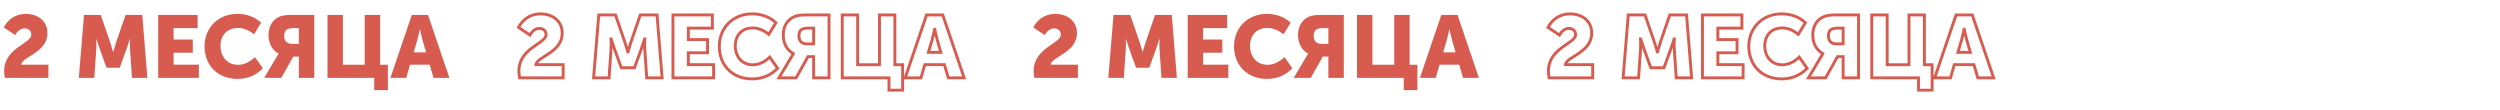 <?xml version="1.0" encoding="UTF-8"?> <svg xmlns="http://www.w3.org/2000/svg" width="1927" height="85" viewBox="0 0 1927 85" fill="none"> <path d="M400.504 60L399.404 60.197L399.568 61.118H400.504V60ZM434.081 60V61.118H435.199V60H434.081ZM434.081 49.825H435.199V48.708H434.081V49.825ZM413.121 49.825L412.009 49.716L411.889 50.943H413.121V49.825ZM399.69 21.132L398.698 20.618L398.238 21.505L399.069 22.061L399.69 21.132ZM408.508 27.034L407.887 27.962L408.92 28.654L409.498 27.553L408.508 27.034ZM400.504 61.118H434.081V58.882H400.504V61.118ZM435.199 60V49.825H432.964V60H435.199ZM434.081 48.708H413.121V50.943H434.081V48.708ZM414.233 49.934C414.281 49.45 414.517 48.928 415.02 48.33C415.528 47.726 416.258 47.104 417.191 46.432C418.119 45.762 419.198 45.078 420.38 44.334C421.553 43.596 422.822 42.803 424.087 41.938C429.13 38.493 434.453 33.691 434.453 25.541H432.217C432.217 32.518 427.738 36.737 422.826 40.093C421.603 40.928 420.374 41.697 419.19 42.442C418.016 43.18 416.878 43.901 415.883 44.619C414.892 45.334 413.991 46.081 413.31 46.891C412.624 47.706 412.114 48.64 412.009 49.716L414.233 49.934ZM434.453 25.541C434.453 20.033 432.133 15.995 428.718 13.362C425.339 10.757 420.946 9.568 416.784 9.568V11.804C420.558 11.804 424.441 12.887 427.353 15.132C430.23 17.35 432.217 20.739 432.217 25.541H434.453ZM416.784 9.568C407.529 9.568 401.696 14.837 398.698 20.618L400.682 21.647C403.383 16.439 408.538 11.804 416.784 11.804V9.568ZM399.069 22.061L407.887 27.962L409.13 26.105L400.312 20.203L399.069 22.061ZM409.498 27.553C410.83 25.016 413.173 22.996 415.699 22.996V20.761C411.984 20.761 409.036 23.625 407.519 26.514L409.498 27.553ZM415.699 22.996C416.761 22.996 417.807 23.3 418.56 23.893C419.278 24.457 419.804 25.335 419.804 26.694H422.039C422.039 24.662 421.209 23.132 419.942 22.136C418.712 21.168 417.146 20.761 415.699 20.761V22.996ZM419.804 26.694C419.804 27.862 418.92 29.072 416.951 30.636C416.004 31.389 414.89 32.161 413.657 33.007C412.435 33.846 411.105 34.751 409.773 35.744C404.44 39.723 398.844 45.287 398.844 54.777H401.079C401.079 46.359 405.963 41.376 411.11 37.536C412.398 36.575 413.688 35.697 414.922 34.85C416.146 34.01 417.324 33.195 418.342 32.387C420.303 30.828 422.039 29.02 422.039 26.694H419.804ZM398.844 54.777C398.844 56.496 399.059 58.263 399.404 60.197L401.604 59.803C401.271 57.938 401.079 56.314 401.079 54.777H398.844ZM457.526 60L456.412 59.908L456.313 61.118H457.526V60ZM469.465 60V61.118H470.509L470.58 60.076L469.465 60ZM470.957 38.158L469.842 38.075L469.842 38.082L470.957 38.158ZM470.957 30.018V28.901H469.77L469.841 30.086L470.957 30.018ZM471.093 30.018L472.157 29.677L471.909 28.901H471.093V30.018ZM473.806 38.158L472.753 38.532L472.755 38.539L473.806 38.158ZM478.893 52.199L477.843 52.58L478.11 53.317H478.893V52.199ZM489.068 52.199V53.317H489.852L490.119 52.58L489.068 52.199ZM494.156 38.158L495.206 38.539L495.209 38.532L494.156 38.158ZM496.869 30.018V28.901H496.053L495.804 29.677L496.869 30.018ZM497.005 30.018L498.12 30.086L498.192 28.901H497.005V30.018ZM497.005 38.158L498.12 38.082L498.119 38.075L497.005 38.158ZM498.497 60L497.382 60.076L497.453 61.118H498.497V60ZM510.368 60V61.118H511.58L511.482 59.91L510.368 60ZM506.433 11.5L507.547 11.41L507.464 10.382H506.433V11.5ZM493.545 11.5V10.382H492.748L492.488 11.136L493.545 11.5ZM486.491 31.985L487.546 32.352L487.547 32.349L486.491 31.985ZM484.049 39.989V41.107H484.898L485.126 40.289L484.049 39.989ZM483.913 39.989L482.836 40.289L483.063 41.107H483.913V39.989ZM481.471 31.985L480.414 32.349L480.415 32.352L481.471 31.985ZM474.416 11.5L475.473 11.136L475.214 10.382H474.416V11.5ZM461.528 11.5V10.382H460.499L460.414 11.408L461.528 11.5ZM457.526 61.118H469.465V58.882H457.526V61.118ZM470.58 60.076L472.072 38.234L469.842 38.082L468.35 59.924L470.58 60.076ZM472.072 38.241C472.211 36.357 472.21 34.282 472.176 32.69C472.159 31.892 472.133 31.209 472.112 30.725C472.101 30.483 472.091 30.291 472.084 30.158C472.081 30.092 472.078 30.041 472.076 30.006C472.075 29.988 472.074 29.975 472.074 29.965C472.073 29.961 472.073 29.957 472.073 29.955C472.073 29.953 472.073 29.953 472.073 29.952C472.073 29.951 472.073 29.951 472.073 29.951C472.073 29.951 472.073 29.951 472.073 29.951C472.073 29.951 472.073 29.951 470.957 30.018C469.841 30.086 469.841 30.086 469.841 30.086C469.841 30.086 469.841 30.086 469.841 30.086C469.841 30.086 469.841 30.086 469.841 30.086C469.841 30.087 469.841 30.087 469.842 30.088C469.842 30.09 469.842 30.093 469.842 30.097C469.843 30.105 469.843 30.117 469.844 30.133C469.846 30.165 469.849 30.214 469.852 30.277C469.859 30.404 469.868 30.59 469.879 30.825C469.899 31.295 469.925 31.96 469.941 32.739C469.975 34.301 469.974 36.296 469.842 38.075L472.072 38.241ZM470.957 31.136H471.093V28.901H470.957V31.136ZM471.093 30.018C470.028 30.359 470.028 30.359 470.028 30.359C470.028 30.359 470.028 30.359 470.028 30.359C470.028 30.359 470.028 30.36 470.028 30.36C470.029 30.36 470.029 30.361 470.029 30.363C470.03 30.365 470.031 30.369 470.033 30.374C470.036 30.384 470.041 30.398 470.047 30.417C470.059 30.456 470.077 30.512 470.101 30.585C470.147 30.73 470.216 30.942 470.301 31.204C470.47 31.73 470.708 32.463 470.98 33.292C471.523 34.947 472.205 36.992 472.753 38.532L474.859 37.784C474.321 36.271 473.647 34.247 473.104 32.595C472.834 31.77 472.597 31.04 472.427 30.517C472.343 30.255 472.275 30.045 472.229 29.901C472.206 29.828 472.188 29.773 472.176 29.735C472.169 29.716 472.165 29.701 472.162 29.692C472.16 29.687 472.159 29.683 472.158 29.681C472.158 29.68 472.158 29.679 472.157 29.678C472.157 29.678 472.157 29.678 472.157 29.678C472.157 29.678 472.157 29.678 472.157 29.677C472.157 29.677 472.157 29.677 471.093 30.018ZM472.755 38.539L477.843 52.58L479.944 51.819L474.857 37.777L472.755 38.539ZM478.893 53.317H489.068V51.082H478.893V53.317ZM490.119 52.58L495.206 38.539L493.105 37.777L488.017 51.819L490.119 52.58ZM495.209 38.532C495.756 36.992 496.438 34.947 496.981 33.292C497.253 32.463 497.491 31.73 497.661 31.204C497.746 30.942 497.814 30.73 497.861 30.585C497.884 30.512 497.902 30.456 497.915 30.417C497.921 30.398 497.925 30.384 497.929 30.374C497.93 30.369 497.931 30.365 497.932 30.363C497.933 30.361 497.933 30.36 497.933 30.36C497.933 30.36 497.933 30.359 497.933 30.359C497.933 30.359 497.933 30.359 497.933 30.359C497.933 30.359 497.933 30.359 496.869 30.018C495.804 29.677 495.804 29.677 495.804 29.677C495.804 29.678 495.804 29.678 495.804 29.678C495.804 29.678 495.804 29.678 495.804 29.678C495.804 29.679 495.804 29.68 495.803 29.681C495.803 29.683 495.801 29.687 495.8 29.692C495.797 29.701 495.792 29.716 495.786 29.735C495.774 29.773 495.756 29.828 495.733 29.901C495.686 30.045 495.619 30.255 495.534 30.517C495.365 31.04 495.128 31.77 494.857 32.595C494.315 34.247 493.64 36.271 493.103 37.784L495.209 38.532ZM496.869 31.136H497.005V28.901H496.869V31.136ZM497.005 30.018C495.889 29.951 495.889 29.951 495.889 29.951C495.889 29.951 495.889 29.951 495.889 29.951C495.889 29.951 495.889 29.951 495.889 29.952C495.889 29.953 495.889 29.953 495.889 29.955C495.889 29.957 495.888 29.961 495.888 29.965C495.888 29.975 495.887 29.988 495.886 30.006C495.884 30.041 495.881 30.092 495.877 30.158C495.87 30.291 495.861 30.483 495.85 30.725C495.828 31.209 495.803 31.892 495.785 32.69C495.751 34.282 495.75 36.357 495.89 38.241L498.119 38.075C497.987 36.296 497.987 34.301 498.02 32.739C498.037 31.96 498.062 31.295 498.083 30.825C498.093 30.59 498.103 30.404 498.11 30.277C498.113 30.214 498.116 30.165 498.117 30.133C498.118 30.117 498.119 30.105 498.12 30.097C498.12 30.093 498.12 30.09 498.12 30.088C498.12 30.087 498.12 30.087 498.12 30.086C498.12 30.086 498.12 30.086 498.12 30.086C498.12 30.086 498.12 30.086 498.12 30.086C498.12 30.086 498.12 30.086 497.005 30.018ZM495.89 38.234L497.382 60.076L499.612 59.924L498.12 38.082L495.89 38.234ZM498.497 61.118H510.368V58.882H498.497V61.118ZM511.482 59.91L507.547 11.41L505.319 11.59L509.254 60.09L511.482 59.91ZM506.433 10.382H493.545V12.618H506.433V10.382ZM492.488 11.136L485.434 31.621L487.547 32.349L494.602 11.864L492.488 11.136ZM485.435 31.618C484.883 33.205 484.266 35.227 483.791 36.842C483.552 37.651 483.347 38.363 483.203 38.872C483.13 39.126 483.073 39.331 483.033 39.471C483.013 39.542 482.998 39.596 482.988 39.633C482.982 39.652 482.979 39.666 482.976 39.675C482.975 39.68 482.974 39.684 482.973 39.686C482.972 39.688 482.972 39.689 482.972 39.689C482.972 39.69 482.972 39.69 482.972 39.69C482.972 39.69 482.972 39.69 482.972 39.69C482.972 39.69 482.972 39.69 484.049 39.989C485.126 40.289 485.126 40.289 485.126 40.289C485.126 40.289 485.126 40.288 485.126 40.288C485.126 40.288 485.126 40.288 485.126 40.288C485.126 40.287 485.126 40.286 485.126 40.285C485.127 40.283 485.128 40.28 485.129 40.275C485.132 40.266 485.136 40.252 485.141 40.234C485.151 40.198 485.166 40.145 485.185 40.076C485.224 39.937 485.281 39.736 485.353 39.483C485.496 38.979 485.698 38.275 485.935 37.474C486.408 35.866 487.013 33.886 487.546 32.352L485.435 31.618ZM484.049 38.872H483.913V41.107H484.049V38.872ZM483.913 39.989C484.99 39.69 484.99 39.69 484.99 39.69C484.99 39.69 484.99 39.69 484.99 39.69C484.99 39.69 484.99 39.69 484.99 39.689C484.989 39.689 484.989 39.688 484.989 39.686C484.988 39.684 484.987 39.68 484.986 39.675C484.983 39.666 484.979 39.652 484.974 39.633C484.964 39.596 484.948 39.542 484.929 39.471C484.889 39.331 484.831 39.126 484.759 38.872C484.614 38.363 484.41 37.651 484.171 36.842C483.695 35.227 483.079 33.205 482.527 31.618L480.415 32.352C480.949 33.886 481.553 35.866 482.027 37.474C482.263 38.275 482.466 38.979 482.609 39.483C482.681 39.736 482.738 39.937 482.777 40.076C482.796 40.145 482.811 40.198 482.821 40.234C482.826 40.252 482.83 40.266 482.832 40.275C482.834 40.28 482.835 40.283 482.835 40.285C482.835 40.286 482.836 40.287 482.836 40.288C482.836 40.288 482.836 40.288 482.836 40.288C482.836 40.288 482.836 40.289 482.836 40.289C482.836 40.289 482.836 40.289 483.913 39.989ZM482.528 31.621L475.473 11.136L473.36 11.864L480.414 32.349L482.528 31.621ZM474.416 10.382H461.528V12.618H474.416V10.382ZM460.414 11.408L456.412 59.908L458.64 60.092L462.642 11.592L460.414 11.408ZM518.712 60H517.595V61.118H518.712V60ZM550.051 60V61.118H551.169V60H550.051ZM550.051 49.825H551.169V48.708H550.051V49.825ZM530.583 49.825H529.465V50.943H530.583V49.825ZM530.583 40.668V39.55H529.465V40.668H530.583ZM545.371 40.668V41.785H546.488V40.668H545.371ZM545.371 30.493H546.488V29.375H545.371V30.493ZM530.583 30.493H529.465V31.611H530.583V30.493ZM530.583 21.675V20.557H529.465V21.675H530.583ZM549.101 21.675V22.793H550.219V21.675H549.101ZM549.101 11.5H550.219V10.382H549.101V11.5ZM518.712 11.5V10.382H517.595V11.5H518.712ZM518.712 61.118H550.051V58.882H518.712V61.118ZM551.169 60V49.825H548.933V60H551.169ZM550.051 48.708H530.583V50.943H550.051V48.708ZM531.701 49.825V40.668H529.465V49.825H531.701ZM530.583 41.785H545.371V39.55H530.583V41.785ZM546.488 40.668V30.493H544.253V40.668H546.488ZM545.371 29.375H530.583V31.611H545.371V29.375ZM531.701 30.493V21.675H529.465V30.493H531.701ZM530.583 22.793H549.101V20.557H530.583V22.793ZM550.219 21.675V11.5H547.984V21.675H550.219ZM549.101 10.382H518.712V12.618H549.101V10.382ZM517.595 11.5V60H519.83V11.5H517.595ZM599.396 52.674L600.198 53.452L600.842 52.788L600.31 52.031L599.396 52.674ZM593.291 43.992L594.205 43.349L593.441 42.261L592.501 43.201L593.291 43.992ZM592.545 26.491L591.811 27.334L592.807 28.2L593.497 27.075L592.545 26.491ZM598.039 17.537L598.992 18.122L599.456 17.364L598.824 16.741L598.039 17.537ZM553.305 35.648C553.305 43.096 555.856 49.68 560.493 54.407C565.134 59.137 571.792 61.932 579.86 61.932V59.696C572.327 59.696 566.266 57.098 562.089 52.841C557.908 48.58 555.541 42.58 555.541 35.648H553.305ZM579.86 61.932C589.094 61.932 595.748 58.043 600.198 53.452L598.593 51.896C594.496 56.123 588.398 59.696 579.86 59.696V61.932ZM600.31 52.031L594.205 43.349L592.377 44.634L598.481 53.317L600.31 52.031ZM592.501 43.201C589.311 46.391 584.83 48.843 580.403 48.843V51.078C585.607 51.078 590.623 48.24 594.081 44.782L592.501 43.201ZM580.403 48.843C576.05 48.843 572.944 47.139 570.905 44.656C568.843 42.144 567.818 38.763 567.818 35.377H565.583C565.583 39.181 566.729 43.092 569.178 46.074C571.65 49.086 575.395 51.078 580.403 51.078V48.843ZM567.818 35.377C567.818 32.082 568.763 28.902 570.763 26.565C572.739 24.255 575.84 22.657 580.403 22.657V20.421C575.266 20.421 571.515 22.248 569.065 25.111C566.639 27.946 565.583 31.685 565.583 35.377H567.818ZM580.403 22.657C584.406 22.657 588.836 24.747 591.811 27.334L593.278 25.648C590.013 22.808 585.082 20.421 580.403 20.421V22.657ZM593.497 27.075L598.992 18.122L597.087 16.953L591.592 25.906L593.497 27.075ZM598.824 16.741C593.819 11.807 586.591 9.568 579.86 9.568V11.804C586.153 11.804 592.763 13.906 597.255 18.333L598.824 16.741ZM579.86 9.568C564.254 9.568 553.305 20.92 553.305 35.648H555.541C555.541 22.158 565.484 11.804 579.86 11.804V9.568ZM600.415 60L599.455 59.428L598.449 61.118H600.415V60ZM613.643 60V61.118H614.298L614.618 60.546L613.643 60ZM622.8 43.652V42.535H622.145L621.825 43.106L622.8 43.652ZM627.141 43.652H628.259V42.535H627.141V43.652ZM627.141 60H626.024V61.118H627.141V60ZM639.012 60V61.118H640.13V60H639.012ZM639.012 11.5H640.13V10.382H639.012V11.5ZM612.693 12.653L613.091 13.697L613.096 13.695L612.693 12.653ZM611.54 41.346H612.658V40.688L612.083 40.369L611.54 41.346ZM611.54 41.482L612.456 42.123L612.658 41.834V41.482H611.54ZM609.708 44.399L608.753 43.819L608.748 43.827L609.708 44.399ZM617.441 23.031L616.736 22.164L616.726 22.173L617.441 23.031ZM627.141 21.675H628.259V20.557H627.141V21.675ZM627.141 33.817V34.934H628.259V33.817H627.141ZM600.415 61.118H613.643V58.882H600.415V61.118ZM614.618 60.546L623.775 44.199L621.825 43.106L612.668 59.454L614.618 60.546ZM622.8 44.77H627.141V42.535H622.8V44.77ZM626.024 43.652V60H628.259V43.652H626.024ZM627.141 61.118H639.012V58.882H627.141V61.118ZM640.13 60V11.5H637.894V60H640.13ZM639.012 10.382H622.122V12.618H639.012V10.382ZM622.122 10.382C617.135 10.382 614.591 10.72 612.29 11.611L613.096 13.695C615.001 12.958 617.205 12.618 622.122 12.618V10.382ZM612.295 11.609C606.678 13.752 602.621 19.071 602.621 26.966H604.857C604.857 19.937 608.397 15.489 613.091 13.697L612.295 11.609ZM602.621 26.966C602.621 33.093 605.06 39.025 610.997 42.323L612.083 40.369C607.031 37.563 604.857 32.505 604.857 26.966H602.621ZM610.422 41.346V41.482H612.658V41.346H610.422ZM611.54 41.482C610.624 40.841 610.624 40.841 610.624 40.841C610.624 40.841 610.624 40.841 610.624 40.841C610.624 40.841 610.624 40.842 610.624 40.842C610.623 40.842 610.623 40.842 610.623 40.843C610.622 40.844 610.622 40.845 610.621 40.846C610.619 40.848 610.617 40.851 610.615 40.855C610.609 40.862 610.602 40.872 610.593 40.886C610.575 40.912 610.549 40.95 610.515 41.003C610.445 41.107 610.339 41.268 610.192 41.497C609.898 41.956 609.435 42.694 608.753 43.819L610.664 44.978C611.339 43.865 611.791 43.144 612.074 42.704C612.215 42.484 612.313 42.335 612.374 42.243C612.405 42.197 612.427 42.165 612.44 42.145C612.447 42.135 612.451 42.129 612.454 42.125C612.455 42.123 612.456 42.122 612.456 42.122C612.456 42.122 612.456 42.122 612.456 42.122C612.456 42.122 612.456 42.122 612.456 42.122C612.456 42.122 612.456 42.122 612.456 42.122C612.456 42.123 612.456 42.123 612.456 42.123C612.456 42.123 612.456 42.123 611.54 41.482ZM608.748 43.827L599.455 59.428L601.376 60.572L610.669 44.971L608.748 43.827ZM621.986 32.699C620.259 32.699 619.036 32.267 618.246 31.515C617.466 30.772 616.931 29.548 616.931 27.576H614.696C614.696 29.946 615.348 31.841 616.704 33.134C618.051 34.416 619.915 34.934 621.986 34.934V32.699ZM616.931 27.576C616.931 25.91 617.328 24.581 618.157 23.89L616.726 22.173C615.113 23.517 614.696 25.715 614.696 27.576H616.931ZM618.146 23.899C618.925 23.266 620.429 22.793 623.139 22.793V20.557C620.287 20.557 618.129 21.033 616.736 22.164L618.146 23.899ZM623.139 22.793H627.141V20.557H623.139V22.793ZM626.024 21.675V33.817H628.259V21.675H626.024ZM627.141 32.699H621.986V34.934H627.141V32.699ZM649.21 60H648.092V61.118H649.21V60ZM685.229 60H686.347V58.882H685.229V60ZM685.229 69.496H684.111V70.614H685.229V69.496ZM695.743 69.496V70.614H696.861V69.496H695.743ZM695.743 49.893H696.861V48.775H695.743V49.893ZM689.774 49.893H688.656V51.011H689.774V49.893ZM689.774 11.5H690.891V10.382H689.774V11.5ZM677.903 11.5V10.382H676.785V11.5H677.903ZM677.903 49.893V51.011H679.021V49.893H677.903ZM661.081 49.893H659.963V51.011H661.081V49.893ZM661.081 11.5H662.198V10.382H661.081V11.5ZM649.21 11.5V10.382H648.092V11.5H649.21ZM649.21 61.118H685.229V58.882H649.21V61.118ZM684.111 60V69.496H686.347V60H684.111ZM685.229 70.614H695.743V68.379H685.229V70.614ZM696.861 69.496V49.893H694.625V69.496H696.861ZM695.743 48.775H689.774V51.011H695.743V48.775ZM690.891 49.893V11.5H688.656V49.893H690.891ZM689.774 10.382H677.903V12.618H689.774V10.382ZM676.785 11.5V49.893H679.021V11.5H676.785ZM677.903 48.775H661.081V51.011H677.903V48.775ZM662.198 49.893V11.5H659.963V49.893H662.198ZM661.081 10.382H649.21V12.618H661.081V10.382ZM648.092 11.5V60H650.328V11.5H648.092ZM697.708 60L696.65 59.64L696.148 61.118H697.708V60ZM709.918 60V61.118H710.76L710.992 60.308L709.918 60ZM712.835 49.825V48.708H711.992L711.76 49.517L712.835 49.825ZM727.961 49.825L729.034 49.511L728.798 48.708H727.961V49.825ZM730.946 60L729.873 60.315L730.109 61.118H730.946V60ZM743.156 60V61.118H744.716L744.214 59.64L743.156 60ZM726.672 11.5L727.731 11.14L727.473 10.382H726.672V11.5ZM714.191 11.5V10.382H713.391L713.133 11.14L714.191 11.5ZM715.616 40.329L714.544 40.012L714.121 41.446H715.616V40.329ZM718.397 30.9L719.469 31.216L719.471 31.21L718.397 30.9ZM720.364 22.557V21.439H719.452L719.269 22.332L720.364 22.557ZM720.5 22.557L721.595 22.332L721.411 21.439H720.5V22.557ZM722.467 30.9L723.541 30.591L723.541 30.59L722.467 30.9ZM725.18 40.329V41.446H726.665L726.254 40.02L725.18 40.329ZM697.708 61.118H709.918V58.882H697.708V61.118ZM710.992 60.308L713.909 50.133L711.76 49.517L708.843 59.692L710.992 60.308ZM712.835 50.943H727.961V48.708H712.835V50.943ZM726.889 50.14L729.873 60.315L732.018 59.685L729.034 49.511L726.889 50.14ZM730.946 61.118H743.156V58.882H730.946V61.118ZM744.214 59.64L727.731 11.14L725.614 11.86L742.097 60.36L744.214 59.64ZM726.672 10.382H714.191V12.618H726.672V10.382ZM713.133 11.14L696.65 59.64L698.766 60.36L715.249 11.86L713.133 11.14ZM716.688 40.645L719.469 31.216L717.325 30.584L714.544 40.012L716.688 40.645ZM719.471 31.21C719.922 29.649 720.42 27.535 720.802 25.828C720.994 24.971 721.158 24.21 721.274 23.663C721.332 23.39 721.378 23.17 721.41 23.018C721.426 22.942 721.438 22.883 721.446 22.843C721.45 22.823 721.453 22.808 721.456 22.797C721.457 22.792 721.457 22.788 721.458 22.785C721.458 22.784 721.458 22.783 721.459 22.782C721.459 22.782 721.459 22.782 721.459 22.782C721.459 22.781 721.459 22.781 721.459 22.781C721.459 22.781 721.459 22.781 720.364 22.557C719.269 22.332 719.269 22.332 719.269 22.332C719.269 22.332 719.269 22.332 719.269 22.332C719.269 22.332 719.269 22.332 719.269 22.333C719.269 22.333 719.269 22.334 719.268 22.335C719.268 22.338 719.267 22.342 719.266 22.346C719.264 22.356 719.261 22.371 719.257 22.39C719.249 22.429 719.237 22.487 719.221 22.562C719.19 22.711 719.145 22.928 719.087 23.199C718.972 23.739 718.81 24.492 718.62 25.339C718.239 27.041 717.754 29.099 717.323 30.59L719.471 31.21ZM720.364 23.674H720.5V21.439H720.364V23.674ZM720.5 22.557C719.405 22.781 719.405 22.781 719.405 22.781C719.405 22.781 719.405 22.781 719.405 22.782C719.405 22.782 719.405 22.782 719.405 22.782C719.405 22.783 719.405 22.784 719.406 22.785C719.406 22.788 719.407 22.792 719.408 22.797C719.41 22.808 719.413 22.823 719.418 22.843C719.426 22.883 719.438 22.942 719.454 23.018C719.486 23.17 719.532 23.39 719.59 23.663C719.706 24.21 719.87 24.971 720.062 25.828C720.444 27.535 720.942 29.649 721.393 31.21L723.541 30.59C723.11 29.099 722.624 27.041 722.243 25.339C722.054 24.492 721.891 23.739 721.776 23.199C721.719 22.928 721.673 22.711 721.642 22.562C721.627 22.487 721.615 22.429 721.607 22.39C721.603 22.371 721.6 22.356 721.597 22.346C721.596 22.342 721.596 22.338 721.595 22.335C721.595 22.334 721.595 22.333 721.595 22.333C721.595 22.332 721.595 22.332 721.595 22.332C721.595 22.332 721.595 22.332 721.595 22.332C721.595 22.332 721.595 22.332 720.5 22.557ZM721.393 31.209L724.106 40.638L726.254 40.02L723.541 30.591L721.393 31.209ZM725.18 39.211H715.616V41.446H725.18V39.211Z" fill="#D75B4F"></path> <path d="M3.731 60H37.308V49.825H16.348C16.958 43.585 36.562 40.668 36.562 25.541C36.562 15.231 27.947 10.686 20.011 10.686C11.26 10.686 5.766 15.638 2.917 21.132L11.735 27.034C13.159 24.32 15.805 21.878 18.925 21.878C21.435 21.878 24.148 23.303 24.148 26.694C24.148 33.681 3.188 36.869 3.188 54.777C3.188 56.405 3.392 58.101 3.731 60ZM60.753 60H72.691L74.184 38.158C74.455 34.495 74.184 30.018 74.184 30.018H74.319C74.319 30.018 75.947 35.106 77.032 38.158L82.12 52.199H92.295L97.382 38.158C98.468 35.106 100.095 30.018 100.095 30.018H100.231C100.231 30.018 99.96 34.495 100.231 38.158L101.723 60H113.594L109.66 11.5H96.772L89.717 31.985C88.632 35.106 87.275 39.989 87.275 39.989H87.139C87.139 39.989 85.783 35.106 84.698 31.985L77.643 11.5H64.755L60.753 60ZM121.939 60H153.278V49.825H133.81V40.668H148.597V30.493H133.81V21.675H152.328V11.5H121.939V60ZM157.65 35.648C157.65 50.029 167.485 60.814 183.087 60.814C191.973 60.814 198.349 57.083 202.622 52.674L196.517 43.992C193.194 47.315 188.445 49.961 183.629 49.961C174.268 49.961 169.927 42.567 169.927 35.377C169.927 28.39 173.929 21.539 183.629 21.539C187.971 21.539 192.651 23.778 195.771 26.491L201.266 17.537C196.517 12.857 189.599 10.686 183.087 10.686C168.096 10.686 157.65 21.539 157.65 35.648ZM203.642 60H216.869L226.027 43.652H230.368V60H242.238V11.5H225.348C220.397 11.5 218.022 11.839 215.92 12.653C210.764 14.62 206.966 19.504 206.966 26.966C206.966 32.799 209.272 38.294 214.766 41.346V41.482C214.766 41.482 214.292 42.16 212.935 44.399L203.642 60ZM225.213 33.817C221.414 33.817 219.04 31.917 219.04 27.576C219.04 25.812 219.447 24.049 220.668 23.031C221.753 22.15 223.585 21.675 226.366 21.675H230.368V33.817H225.213ZM252.437 60H288.456V69.496H298.97V49.893H293V11.5H281.13V49.893H264.307V11.5H252.437V60ZM300.935 60H313.144L316.061 49.825H331.188L334.172 60H346.382L329.899 11.5H317.418L300.935 60ZM318.842 40.329L321.623 30.9C322.505 27.848 323.591 22.557 323.591 22.557H323.726C323.726 22.557 324.812 27.848 325.693 30.9L328.407 40.329H318.842Z" fill="#D75B4F"></path> <path d="M1194.05 60L1192.95 60.197L1193.12 61.118H1194.05V60ZM1227.63 60V61.118H1228.75V60H1227.63ZM1227.63 49.825H1228.75V48.708H1227.63V49.825ZM1206.67 49.825L1205.56 49.716L1205.44 50.943H1206.67V49.825ZM1193.24 21.132L1192.24 20.618L1191.78 21.505L1192.62 22.061L1193.24 21.132ZM1202.06 27.034L1201.43 27.962L1202.47 28.654L1203.04 27.553L1202.06 27.034ZM1194.05 61.118H1227.63V58.882H1194.05V61.118ZM1228.75 60V49.825H1226.51V60H1228.75ZM1227.63 48.708H1206.67V50.943H1227.63V48.708ZM1207.78 49.934C1207.83 49.45 1208.06 48.928 1208.57 48.33C1209.07 47.726 1209.81 47.104 1210.74 46.432C1211.67 45.762 1212.74 45.078 1213.93 44.334C1215.1 43.596 1216.37 42.803 1217.63 41.938C1222.68 38.493 1228 33.691 1228 25.541H1225.76C1225.76 32.518 1221.29 36.737 1216.37 40.093C1215.15 40.928 1213.92 41.697 1212.74 42.442C1211.56 43.18 1210.43 43.901 1209.43 44.619C1208.44 45.334 1207.54 46.081 1206.86 46.891C1206.17 47.706 1205.66 48.64 1205.56 49.716L1207.78 49.934ZM1228 25.541C1228 20.033 1225.68 15.995 1222.26 13.362C1218.89 10.757 1214.49 9.568 1210.33 9.568V11.804C1214.11 11.804 1217.99 12.887 1220.9 15.132C1223.78 17.35 1225.76 20.739 1225.76 25.541H1228ZM1210.33 9.568C1201.08 9.568 1195.24 14.837 1192.24 20.618L1194.23 21.647C1196.93 16.439 1202.08 11.804 1210.33 11.804V9.568ZM1192.62 22.061L1201.43 27.962L1202.68 26.105L1193.86 20.203L1192.62 22.061ZM1203.04 27.553C1204.38 25.016 1206.72 22.996 1209.25 22.996V20.761C1205.53 20.761 1202.58 23.625 1201.07 26.514L1203.04 27.553ZM1209.25 22.996C1210.31 22.996 1211.35 23.3 1212.11 23.893C1212.82 24.457 1213.35 25.335 1213.35 26.694H1215.59C1215.59 24.662 1214.76 23.132 1213.49 22.136C1212.26 21.168 1210.69 20.761 1209.25 20.761V22.996ZM1213.35 26.694C1213.35 27.862 1212.47 29.072 1210.5 30.636C1209.55 31.389 1208.44 32.161 1207.2 33.007C1205.98 33.846 1204.65 34.751 1203.32 35.744C1197.99 39.723 1192.39 45.287 1192.39 54.777H1194.63C1194.63 46.359 1199.51 41.376 1204.66 37.536C1205.95 36.575 1207.24 35.697 1208.47 34.85C1209.69 34.01 1210.87 33.195 1211.89 32.387C1213.85 30.828 1215.59 29.02 1215.59 26.694H1213.35ZM1192.39 54.777C1192.39 56.496 1192.61 58.263 1192.95 60.197L1195.15 59.803C1194.82 57.938 1194.63 56.314 1194.63 54.777H1192.39ZM1251.07 60L1249.96 59.908L1249.86 61.118H1251.07V60ZM1263.01 60V61.118H1264.06L1264.13 60.076L1263.01 60ZM1264.5 38.158L1263.39 38.075L1263.39 38.082L1264.5 38.158ZM1264.5 30.018V28.901H1263.32L1263.39 30.086L1264.5 30.018ZM1264.64 30.018L1265.7 29.677L1265.46 28.901H1264.64V30.018ZM1267.35 38.158L1266.3 38.532L1266.3 38.539L1267.35 38.158ZM1272.44 52.199L1271.39 52.58L1271.66 53.317H1272.44V52.199ZM1282.62 52.199V53.317H1283.4L1283.67 52.58L1282.62 52.199ZM1287.7 38.158L1288.75 38.539L1288.76 38.532L1287.7 38.158ZM1290.42 30.018V28.901H1289.6L1289.35 29.677L1290.42 30.018ZM1290.55 30.018L1291.67 30.086L1291.74 28.901H1290.55V30.018ZM1290.55 38.158L1291.67 38.082L1291.67 38.075L1290.55 38.158ZM1292.04 60L1290.93 60.076L1291 61.118H1292.04V60ZM1303.91 60V61.118H1305.13L1305.03 59.91L1303.91 60ZM1299.98 11.5L1301.09 11.41L1301.01 10.382H1299.98V11.5ZM1287.09 11.5V10.382H1286.29L1286.04 11.136L1287.09 11.5ZM1280.04 31.985L1281.09 32.352L1281.09 32.349L1280.04 31.985ZM1277.6 39.989V41.107H1278.45L1278.67 40.289L1277.6 39.989ZM1277.46 39.989L1276.38 40.289L1276.61 41.107H1277.46V39.989ZM1275.02 31.985L1273.96 32.349L1273.96 32.352L1275.02 31.985ZM1267.96 11.5L1269.02 11.136L1268.76 10.382H1267.96V11.5ZM1255.08 11.5V10.382H1254.05L1253.96 11.408L1255.08 11.5ZM1251.07 61.118H1263.01V58.882H1251.07V61.118ZM1264.13 60.076L1265.62 38.234L1263.39 38.082L1261.9 59.924L1264.13 60.076ZM1265.62 38.241C1265.76 36.357 1265.76 34.282 1265.72 32.69C1265.71 31.892 1265.68 31.209 1265.66 30.725C1265.65 30.483 1265.64 30.291 1265.63 30.158C1265.63 30.092 1265.62 30.041 1265.62 30.006C1265.62 29.988 1265.62 29.975 1265.62 29.965C1265.62 29.961 1265.62 29.957 1265.62 29.955C1265.62 29.953 1265.62 29.953 1265.62 29.952C1265.62 29.951 1265.62 29.951 1265.62 29.951C1265.62 29.951 1265.62 29.951 1265.62 29.951C1265.62 29.951 1265.62 29.951 1264.5 30.018C1263.39 30.086 1263.39 30.086 1263.39 30.086C1263.39 30.086 1263.39 30.086 1263.39 30.086C1263.39 30.086 1263.39 30.086 1263.39 30.086C1263.39 30.087 1263.39 30.087 1263.39 30.088C1263.39 30.09 1263.39 30.093 1263.39 30.097C1263.39 30.105 1263.39 30.117 1263.39 30.133C1263.39 30.165 1263.4 30.214 1263.4 30.277C1263.41 30.404 1263.42 30.59 1263.43 30.825C1263.45 31.295 1263.47 31.96 1263.49 32.739C1263.52 34.301 1263.52 36.296 1263.39 38.075L1265.62 38.241ZM1264.5 31.136H1264.64V28.901H1264.5V31.136ZM1264.64 30.018C1263.58 30.359 1263.58 30.359 1263.58 30.359C1263.58 30.359 1263.58 30.359 1263.58 30.359C1263.58 30.359 1263.58 30.36 1263.58 30.36C1263.58 30.36 1263.58 30.361 1263.58 30.363C1263.58 30.365 1263.58 30.369 1263.58 30.374C1263.58 30.384 1263.59 30.398 1263.59 30.417C1263.61 30.456 1263.62 30.512 1263.65 30.585C1263.69 30.73 1263.76 30.942 1263.85 31.204C1264.02 31.73 1264.26 32.463 1264.53 33.292C1265.07 34.947 1265.75 36.992 1266.3 38.532L1268.41 37.784C1267.87 36.271 1267.19 34.247 1266.65 32.595C1266.38 31.77 1266.14 31.04 1265.97 30.517C1265.89 30.255 1265.82 30.045 1265.78 29.901C1265.75 29.828 1265.73 29.773 1265.72 29.735C1265.72 29.716 1265.71 29.701 1265.71 29.692C1265.71 29.687 1265.71 29.683 1265.71 29.681C1265.7 29.68 1265.7 29.679 1265.7 29.678C1265.7 29.678 1265.7 29.678 1265.7 29.678C1265.7 29.678 1265.7 29.678 1265.7 29.677C1265.7 29.677 1265.7 29.677 1264.64 30.018ZM1266.3 38.539L1271.39 52.58L1273.49 51.819L1268.4 37.777L1266.3 38.539ZM1272.44 53.317H1282.62V51.082H1272.44V53.317ZM1283.67 52.58L1288.75 38.539L1286.65 37.777L1281.56 51.819L1283.67 52.58ZM1288.76 38.532C1289.3 36.992 1289.99 34.947 1290.53 33.292C1290.8 32.463 1291.04 31.73 1291.21 31.204C1291.29 30.942 1291.36 30.73 1291.41 30.585C1291.43 30.512 1291.45 30.456 1291.46 30.417C1291.47 30.398 1291.47 30.384 1291.48 30.374C1291.48 30.369 1291.48 30.365 1291.48 30.363C1291.48 30.361 1291.48 30.36 1291.48 30.36C1291.48 30.36 1291.48 30.359 1291.48 30.359C1291.48 30.359 1291.48 30.359 1291.48 30.359C1291.48 30.359 1291.48 30.359 1290.42 30.018C1289.35 29.677 1289.35 29.677 1289.35 29.677C1289.35 29.678 1289.35 29.678 1289.35 29.678C1289.35 29.678 1289.35 29.678 1289.35 29.678C1289.35 29.679 1289.35 29.68 1289.35 29.681C1289.35 29.683 1289.35 29.687 1289.35 29.692C1289.34 29.701 1289.34 29.716 1289.33 29.735C1289.32 29.773 1289.3 29.828 1289.28 29.901C1289.23 30.045 1289.17 30.255 1289.08 30.517C1288.91 31.04 1288.67 31.77 1288.4 32.595C1287.86 34.247 1287.19 36.271 1286.65 37.784L1288.76 38.532ZM1290.42 31.136H1290.55V28.901H1290.42V31.136ZM1290.55 30.018C1289.44 29.951 1289.44 29.951 1289.44 29.951C1289.44 29.951 1289.44 29.951 1289.44 29.951C1289.44 29.951 1289.44 29.951 1289.44 29.952C1289.44 29.953 1289.44 29.953 1289.44 29.955C1289.44 29.957 1289.44 29.961 1289.43 29.965C1289.43 29.975 1289.43 29.988 1289.43 30.006C1289.43 30.041 1289.43 30.092 1289.42 30.158C1289.42 30.291 1289.41 30.483 1289.4 30.725C1289.38 31.209 1289.35 31.892 1289.33 32.69C1289.3 34.282 1289.3 36.357 1289.44 38.241L1291.67 38.075C1291.53 36.296 1291.53 34.301 1291.57 32.739C1291.58 31.96 1291.61 31.295 1291.63 30.825C1291.64 30.59 1291.65 30.404 1291.66 30.277C1291.66 30.214 1291.66 30.165 1291.66 30.133C1291.67 30.117 1291.67 30.105 1291.67 30.097C1291.67 30.093 1291.67 30.09 1291.67 30.088C1291.67 30.087 1291.67 30.087 1291.67 30.086C1291.67 30.086 1291.67 30.086 1291.67 30.086C1291.67 30.086 1291.67 30.086 1291.67 30.086C1291.67 30.086 1291.67 30.086 1290.55 30.018ZM1289.44 38.234L1290.93 60.076L1293.16 59.924L1291.67 38.082L1289.44 38.234ZM1292.04 61.118H1303.91V58.882H1292.04V61.118ZM1305.03 59.91L1301.09 11.41L1298.87 11.59L1302.8 60.09L1305.03 59.91ZM1299.98 10.382H1287.09V12.618H1299.98V10.382ZM1286.04 11.136L1278.98 31.621L1281.09 32.349L1288.15 11.864L1286.04 11.136ZM1278.98 31.618C1278.43 33.205 1277.81 35.227 1277.34 36.842C1277.1 37.651 1276.89 38.363 1276.75 38.872C1276.68 39.126 1276.62 39.331 1276.58 39.471C1276.56 39.542 1276.54 39.596 1276.53 39.633C1276.53 39.652 1276.53 39.666 1276.52 39.675C1276.52 39.68 1276.52 39.684 1276.52 39.686C1276.52 39.688 1276.52 39.689 1276.52 39.689C1276.52 39.69 1276.52 39.69 1276.52 39.69C1276.52 39.69 1276.52 39.69 1276.52 39.69C1276.52 39.69 1276.52 39.69 1277.6 39.989C1278.67 40.289 1278.67 40.289 1278.67 40.289C1278.67 40.289 1278.67 40.288 1278.67 40.288C1278.67 40.288 1278.67 40.288 1278.67 40.288C1278.67 40.287 1278.67 40.286 1278.67 40.285C1278.67 40.283 1278.67 40.28 1278.68 40.275C1278.68 40.266 1278.68 40.252 1278.69 40.234C1278.7 40.198 1278.71 40.145 1278.73 40.076C1278.77 39.937 1278.83 39.736 1278.9 39.483C1279.04 38.979 1279.25 38.275 1279.48 37.474C1279.96 35.866 1280.56 33.886 1281.09 32.352L1278.98 31.618ZM1277.6 38.872H1277.46V41.107H1277.6V38.872ZM1277.46 39.989C1278.54 39.69 1278.54 39.69 1278.54 39.69C1278.54 39.69 1278.54 39.69 1278.54 39.69C1278.54 39.69 1278.54 39.69 1278.54 39.689C1278.54 39.689 1278.54 39.688 1278.54 39.686C1278.53 39.684 1278.53 39.68 1278.53 39.675C1278.53 39.666 1278.53 39.652 1278.52 39.633C1278.51 39.596 1278.5 39.542 1278.48 39.471C1278.44 39.331 1278.38 39.126 1278.31 38.872C1278.16 38.363 1277.96 37.651 1277.72 36.842C1277.24 35.227 1276.63 33.205 1276.07 31.618L1273.96 32.352C1274.5 33.886 1275.1 35.866 1275.57 37.474C1275.81 38.275 1276.01 38.979 1276.16 39.483C1276.23 39.736 1276.28 39.937 1276.32 40.076C1276.34 40.145 1276.36 40.198 1276.37 40.234C1276.37 40.252 1276.38 40.266 1276.38 40.275C1276.38 40.28 1276.38 40.283 1276.38 40.285C1276.38 40.286 1276.38 40.287 1276.38 40.288C1276.38 40.288 1276.38 40.288 1276.38 40.288C1276.38 40.288 1276.38 40.289 1276.38 40.289C1276.38 40.289 1276.38 40.289 1277.46 39.989ZM1276.07 31.621L1269.02 11.136L1266.91 11.864L1273.96 32.349L1276.07 31.621ZM1267.96 10.382H1255.08V12.618H1267.96V10.382ZM1253.96 11.408L1249.96 59.908L1252.19 60.092L1256.19 11.592L1253.96 11.408ZM1312.26 60H1311.14V61.118H1312.26V60ZM1343.6 60V61.118H1344.72V60H1343.6ZM1343.6 49.825H1344.72V48.708H1343.6V49.825ZM1324.13 49.825H1323.01V50.943H1324.13V49.825ZM1324.13 40.668V39.55H1323.01V40.668H1324.13ZM1338.92 40.668V41.785H1340.04V40.668H1338.92ZM1338.92 30.493H1340.04V29.375H1338.92V30.493ZM1324.13 30.493H1323.01V31.611H1324.13V30.493ZM1324.13 21.675V20.557H1323.01V21.675H1324.13ZM1342.65 21.675V22.793H1343.77V21.675H1342.65ZM1342.65 11.5H1343.77V10.382H1342.65V11.5ZM1312.26 11.5V10.382H1311.14V11.5H1312.26ZM1312.26 61.118H1343.6V58.882H1312.26V61.118ZM1344.72 60V49.825H1342.48V60H1344.72ZM1343.6 48.708H1324.13V50.943H1343.6V48.708ZM1325.25 49.825V40.668H1323.01V49.825H1325.25ZM1324.13 41.785H1338.92V39.55H1324.13V41.785ZM1340.04 40.668V30.493H1337.8V40.668H1340.04ZM1338.92 29.375H1324.13V31.611H1338.92V29.375ZM1325.25 30.493V21.675H1323.01V30.493H1325.25ZM1324.13 22.793H1342.65V20.557H1324.13V22.793ZM1343.77 21.675V11.5H1341.53V21.675H1343.77ZM1342.65 10.382H1312.26V12.618H1342.65V10.382ZM1311.14 11.5V60H1313.38V11.5H1311.14ZM1392.94 52.674L1393.75 53.452L1394.39 52.788L1393.86 52.031L1392.94 52.674ZM1386.84 43.992L1387.75 43.349L1386.99 42.261L1386.05 43.201L1386.84 43.992ZM1386.09 26.491L1385.36 27.334L1386.35 28.2L1387.04 27.075L1386.09 26.491ZM1391.59 17.537L1392.54 18.122L1393 17.364L1392.37 16.741L1391.59 17.537ZM1346.85 35.648C1346.85 43.096 1349.4 49.68 1354.04 54.407C1358.68 59.137 1365.34 61.932 1373.41 61.932V59.696C1365.87 59.696 1359.81 57.098 1355.64 52.841C1351.45 48.58 1349.09 42.58 1349.09 35.648H1346.85ZM1373.41 61.932C1382.64 61.932 1389.3 58.043 1393.75 53.452L1392.14 51.896C1388.04 56.123 1381.95 59.696 1373.41 59.696V61.932ZM1393.86 52.031L1387.75 43.349L1385.92 44.634L1392.03 53.317L1393.86 52.031ZM1386.05 43.201C1382.86 46.391 1378.38 48.843 1373.95 48.843V51.078C1379.15 51.078 1384.17 48.24 1387.63 44.782L1386.05 43.201ZM1373.95 48.843C1369.6 48.843 1366.49 47.139 1364.45 44.656C1362.39 42.144 1361.37 38.763 1361.37 35.377H1359.13C1359.13 39.181 1360.28 43.092 1362.72 46.074C1365.2 49.086 1368.94 51.078 1373.95 51.078V48.843ZM1361.37 35.377C1361.37 32.082 1362.31 28.902 1364.31 26.565C1366.29 24.255 1369.39 22.657 1373.95 22.657V20.421C1368.81 20.421 1365.06 22.248 1362.61 25.111C1360.19 27.946 1359.13 31.685 1359.13 35.377H1361.37ZM1373.95 22.657C1377.95 22.657 1382.38 24.747 1385.36 27.334L1386.82 25.648C1383.56 22.808 1378.63 20.421 1373.95 20.421V22.657ZM1387.04 27.075L1392.54 18.122L1390.63 16.953L1385.14 25.906L1387.04 27.075ZM1392.37 16.741C1387.37 11.807 1380.14 9.568 1373.41 9.568V11.804C1379.7 11.804 1386.31 13.906 1390.8 18.333L1392.37 16.741ZM1373.41 9.568C1357.8 9.568 1346.85 20.92 1346.85 35.648H1349.09C1349.09 22.158 1359.03 11.804 1373.41 11.804V9.568ZM1393.96 60L1393 59.428L1392 61.118H1393.96V60ZM1407.19 60V61.118H1407.84L1408.16 60.546L1407.19 60ZM1416.35 43.652V42.535H1415.69L1415.37 43.106L1416.35 43.652ZM1420.69 43.652H1421.81V42.535H1420.69V43.652ZM1420.69 60H1419.57V61.118H1420.69V60ZM1432.56 60V61.118H1433.68V60H1432.56ZM1432.56 11.5H1433.68V10.382H1432.56V11.5ZM1406.24 12.653L1406.64 13.697L1406.64 13.695L1406.24 12.653ZM1405.09 41.346H1406.2V40.688L1405.63 40.369L1405.09 41.346ZM1405.09 41.482L1406 42.123L1406.2 41.834V41.482H1405.09ZM1403.26 44.399L1402.3 43.819L1402.3 43.827L1403.26 44.399ZM1410.99 23.031L1410.28 22.164L1410.27 22.173L1410.99 23.031ZM1420.69 21.675H1421.81V20.557H1420.69V21.675ZM1420.69 33.817V34.934H1421.81V33.817H1420.69ZM1393.96 61.118H1407.19V58.882H1393.96V61.118ZM1408.16 60.546L1417.32 44.199L1415.37 43.106L1406.21 59.454L1408.16 60.546ZM1416.35 44.77H1420.69V42.535H1416.35V44.77ZM1419.57 43.652V60H1421.81V43.652H1419.57ZM1420.69 61.118H1432.56V58.882H1420.69V61.118ZM1433.68 60V11.5H1431.44V60H1433.68ZM1432.56 10.382H1415.67V12.618H1432.56V10.382ZM1415.67 10.382C1410.68 10.382 1408.14 10.72 1405.84 11.611L1406.64 13.695C1408.55 12.958 1410.75 12.618 1415.67 12.618V10.382ZM1405.84 11.609C1400.23 13.752 1396.17 19.071 1396.17 26.966H1398.4C1398.4 19.937 1401.94 15.489 1406.64 13.697L1405.84 11.609ZM1396.17 26.966C1396.17 33.093 1398.61 39.025 1404.54 42.323L1405.63 40.369C1400.58 37.563 1398.4 32.505 1398.4 26.966H1396.17ZM1403.97 41.346V41.482H1406.2V41.346H1403.97ZM1405.09 41.482C1404.17 40.841 1404.17 40.841 1404.17 40.841C1404.17 40.841 1404.17 40.841 1404.17 40.841C1404.17 40.841 1404.17 40.842 1404.17 40.842C1404.17 40.842 1404.17 40.842 1404.17 40.843C1404.17 40.844 1404.17 40.845 1404.17 40.846C1404.17 40.848 1404.16 40.851 1404.16 40.855C1404.16 40.862 1404.15 40.872 1404.14 40.886C1404.12 40.912 1404.1 40.95 1404.06 41.003C1403.99 41.107 1403.89 41.268 1403.74 41.497C1403.44 41.956 1402.98 42.694 1402.3 43.819L1404.21 44.978C1404.89 43.865 1405.34 43.144 1405.62 42.704C1405.76 42.484 1405.86 42.335 1405.92 42.243C1405.95 42.197 1405.97 42.165 1405.99 42.145C1405.99 42.135 1406 42.129 1406 42.125C1406 42.123 1406 42.122 1406 42.122C1406 42.122 1406 42.122 1406 42.122C1406 42.122 1406 42.122 1406 42.122C1406 42.122 1406 42.122 1406 42.122C1406 42.123 1406 42.123 1406 42.123C1406 42.123 1406 42.123 1405.09 41.482ZM1402.3 43.827L1393 59.428L1394.92 60.572L1404.22 44.971L1402.3 43.827ZM1415.53 32.699C1413.81 32.699 1412.58 32.267 1411.79 31.515C1411.01 30.772 1410.48 29.548 1410.48 27.576H1408.24C1408.24 29.946 1408.89 31.841 1410.25 33.134C1411.6 34.416 1413.46 34.934 1415.53 34.934V32.699ZM1410.48 27.576C1410.48 25.91 1410.87 24.581 1411.7 23.89L1410.27 22.173C1408.66 23.517 1408.24 25.715 1408.24 27.576H1410.48ZM1411.69 23.899C1412.47 23.266 1413.98 22.793 1416.69 22.793V20.557C1413.83 20.557 1411.68 21.033 1410.28 22.164L1411.69 23.899ZM1416.69 22.793H1420.69V20.557H1416.69V22.793ZM1419.57 21.675V33.817H1421.81V21.675H1419.57ZM1420.69 32.699H1415.53V34.934H1420.69V32.699ZM1442.76 60H1441.64V61.118H1442.76V60ZM1478.78 60H1479.89V58.882H1478.78V60ZM1478.78 69.496H1477.66V70.614H1478.78V69.496ZM1489.29 69.496V70.614H1490.41V69.496H1489.29ZM1489.29 49.893H1490.41V48.775H1489.29V49.893ZM1483.32 49.893H1482.2V51.011H1483.32V49.893ZM1483.32 11.5H1484.44V10.382H1483.32V11.5ZM1471.45 11.5V10.382H1470.33V11.5H1471.45ZM1471.45 49.893V51.011H1472.57V49.893H1471.45ZM1454.63 49.893H1453.51V51.011H1454.63V49.893ZM1454.63 11.5H1455.75V10.382H1454.63V11.5ZM1442.76 11.5V10.382H1441.64V11.5H1442.76ZM1442.76 61.118H1478.78V58.882H1442.76V61.118ZM1477.66 60V69.496H1479.89V60H1477.66ZM1478.78 70.614H1489.29V68.379H1478.78V70.614ZM1490.41 69.496V49.893H1488.17V69.496H1490.41ZM1489.29 48.775H1483.32V51.011H1489.29V48.775ZM1484.44 49.893V11.5H1482.2V49.893H1484.44ZM1483.32 10.382H1471.45V12.618H1483.32V10.382ZM1470.33 11.5V49.893H1472.57V11.5H1470.33ZM1471.45 48.775H1454.63V51.011H1471.45V48.775ZM1455.75 49.893V11.5H1453.51V49.893H1455.75ZM1454.63 10.382H1442.76V12.618H1454.63V10.382ZM1441.64 11.5V60H1443.87V11.5H1441.64ZM1491.25 60L1490.2 59.64L1489.69 61.118H1491.25V60ZM1503.46 60V61.118H1504.31L1504.54 60.308L1503.46 60ZM1506.38 49.825V48.708H1505.54L1505.31 49.517L1506.38 49.825ZM1521.51 49.825L1522.58 49.511L1522.34 48.708H1521.51V49.825ZM1524.49 60L1523.42 60.315L1523.66 61.118H1524.49V60ZM1536.7 60V61.118H1538.26L1537.76 59.64L1536.7 60ZM1520.22 11.5L1521.28 11.14L1521.02 10.382H1520.22V11.5ZM1507.74 11.5V10.382H1506.94L1506.68 11.14L1507.74 11.5ZM1509.16 40.329L1508.09 40.012L1507.67 41.446H1509.16V40.329ZM1511.94 30.9L1513.02 31.216L1513.02 31.21L1511.94 30.9ZM1513.91 22.557V21.439H1513L1512.82 22.332L1513.91 22.557ZM1514.05 22.557L1515.14 22.332L1514.96 21.439H1514.05V22.557ZM1516.01 30.9L1517.09 30.591L1517.09 30.59L1516.01 30.9ZM1518.73 40.329V41.446H1520.21L1519.8 40.02L1518.73 40.329ZM1491.25 61.118H1503.46V58.882H1491.25V61.118ZM1504.54 60.308L1507.46 50.133L1505.31 49.517L1502.39 59.692L1504.54 60.308ZM1506.38 50.943H1521.51V48.708H1506.38V50.943ZM1520.44 50.14L1523.42 60.315L1525.57 59.685L1522.58 49.511L1520.44 50.14ZM1524.49 61.118H1536.7V58.882H1524.49V61.118ZM1537.76 59.64L1521.28 11.14L1519.16 11.86L1535.64 60.36L1537.76 59.64ZM1520.22 10.382H1507.74V12.618H1520.22V10.382ZM1506.68 11.14L1490.2 59.64L1492.31 60.36L1508.8 11.86L1506.68 11.14ZM1510.23 40.645L1513.02 31.216L1510.87 30.584L1508.09 40.012L1510.23 40.645ZM1513.02 31.21C1513.47 29.649 1513.97 27.535 1514.35 25.828C1514.54 24.971 1514.7 24.21 1514.82 23.663C1514.88 23.39 1514.92 23.17 1514.96 23.018C1514.97 22.942 1514.98 22.883 1514.99 22.843C1515 22.823 1515 22.808 1515 22.797C1515 22.792 1515 22.788 1515 22.785C1515.01 22.784 1515.01 22.783 1515.01 22.782C1515.01 22.782 1515.01 22.782 1515.01 22.782C1515.01 22.781 1515.01 22.781 1515.01 22.781C1515.01 22.781 1515.01 22.781 1513.91 22.557C1512.82 22.332 1512.82 22.332 1512.82 22.332C1512.82 22.332 1512.82 22.332 1512.82 22.332C1512.82 22.332 1512.82 22.332 1512.82 22.333C1512.82 22.333 1512.82 22.334 1512.82 22.335C1512.81 22.338 1512.81 22.342 1512.81 22.346C1512.81 22.356 1512.81 22.371 1512.8 22.39C1512.8 22.429 1512.78 22.487 1512.77 22.562C1512.74 22.711 1512.69 22.928 1512.63 23.199C1512.52 23.739 1512.36 24.492 1512.17 25.339C1511.79 27.041 1511.3 29.099 1510.87 30.59L1513.02 31.21ZM1513.91 23.674H1514.05V21.439H1513.91V23.674ZM1514.05 22.557C1512.95 22.781 1512.95 22.781 1512.95 22.781C1512.95 22.781 1512.95 22.781 1512.95 22.782C1512.95 22.782 1512.95 22.782 1512.95 22.782C1512.95 22.783 1512.95 22.784 1512.95 22.785C1512.95 22.788 1512.95 22.792 1512.95 22.797C1512.96 22.808 1512.96 22.823 1512.96 22.843C1512.97 22.883 1512.98 22.942 1513 23.018C1513.03 23.17 1513.08 23.39 1513.14 23.663C1513.25 24.21 1513.42 24.971 1513.61 25.828C1513.99 27.535 1514.49 29.649 1514.94 31.21L1517.09 30.59C1516.66 29.099 1516.17 27.041 1515.79 25.339C1515.6 24.492 1515.44 23.739 1515.32 23.199C1515.27 22.928 1515.22 22.711 1515.19 22.562C1515.17 22.487 1515.16 22.429 1515.15 22.39C1515.15 22.371 1515.15 22.356 1515.14 22.346C1515.14 22.342 1515.14 22.338 1515.14 22.335C1515.14 22.334 1515.14 22.333 1515.14 22.333C1515.14 22.332 1515.14 22.332 1515.14 22.332C1515.14 22.332 1515.14 22.332 1515.14 22.332C1515.14 22.332 1515.14 22.332 1514.05 22.557ZM1514.94 31.209L1517.65 40.638L1519.8 40.02L1517.09 30.591L1514.94 31.209ZM1518.73 39.211H1509.16V41.446H1518.73V39.211Z" fill="#D75B4F"></path> <path d="M797.278 60H830.855V49.825H809.894C810.505 43.585 830.108 40.668 830.108 25.541C830.108 15.231 821.494 10.686 813.557 10.686C804.807 10.686 799.313 15.638 796.464 21.132L805.282 27.034C806.706 24.32 809.352 21.878 812.472 21.878C814.982 21.878 817.695 23.303 817.695 26.694C817.695 33.681 796.735 36.869 796.735 54.777C796.735 56.405 796.938 58.101 797.278 60ZM854.3 60H866.238L867.73 38.158C868.002 34.495 867.73 30.018 867.73 30.018H867.866C867.866 30.018 869.494 35.106 870.579 38.158L875.667 52.199H885.842L890.929 38.158C892.014 35.106 893.642 30.018 893.642 30.018H893.778C893.778 30.018 893.507 34.495 893.778 38.158L895.27 60H907.141L903.207 11.5H890.319L883.264 31.985C882.179 35.106 880.822 39.989 880.822 39.989H880.686C880.686 39.989 879.33 35.106 878.244 31.985L871.19 11.5H858.302L854.3 60ZM915.486 60H946.824V49.825H927.357V40.668H942.144V30.493H927.357V21.675H945.875V11.5H915.486V60ZM951.196 35.648C951.196 50.029 961.032 60.814 976.634 60.814C985.52 60.814 991.896 57.083 996.169 52.674L990.064 43.992C986.741 47.315 981.992 49.961 977.176 49.961C967.815 49.961 963.474 42.567 963.474 35.377C963.474 28.39 967.476 21.539 977.176 21.539C981.517 21.539 986.198 23.778 989.318 26.491L994.813 17.537C990.064 12.857 983.145 10.686 976.634 10.686C961.643 10.686 951.196 21.539 951.196 35.648ZM997.189 60H1010.42L1019.57 43.652H1023.91V60H1035.79V11.5H1018.9C1013.94 11.5 1011.57 11.839 1009.47 12.653C1004.31 14.62 1000.51 19.504 1000.51 26.966C1000.51 32.799 1002.82 38.294 1008.31 41.346V41.482C1008.31 41.482 1007.84 42.16 1006.48 44.399L997.189 60ZM1018.76 33.817C1014.96 33.817 1012.59 31.917 1012.59 27.576C1012.59 25.812 1012.99 24.049 1014.21 23.031C1015.3 22.15 1017.13 21.675 1019.91 21.675H1023.91V33.817H1018.76ZM1045.98 60H1082V69.496H1092.52V49.893H1086.55V11.5H1074.68V49.893H1057.85V11.5H1045.98V60ZM1094.48 60H1106.69L1109.61 49.825H1124.73L1127.72 60H1139.93L1123.45 11.5H1110.96L1094.48 60ZM1112.39 40.329L1115.17 30.9C1116.05 27.848 1117.14 22.557 1117.14 22.557H1117.27C1117.27 22.557 1118.36 27.848 1119.24 30.9L1121.95 40.329H1112.39Z" fill="#D75B4F"></path> </svg> 